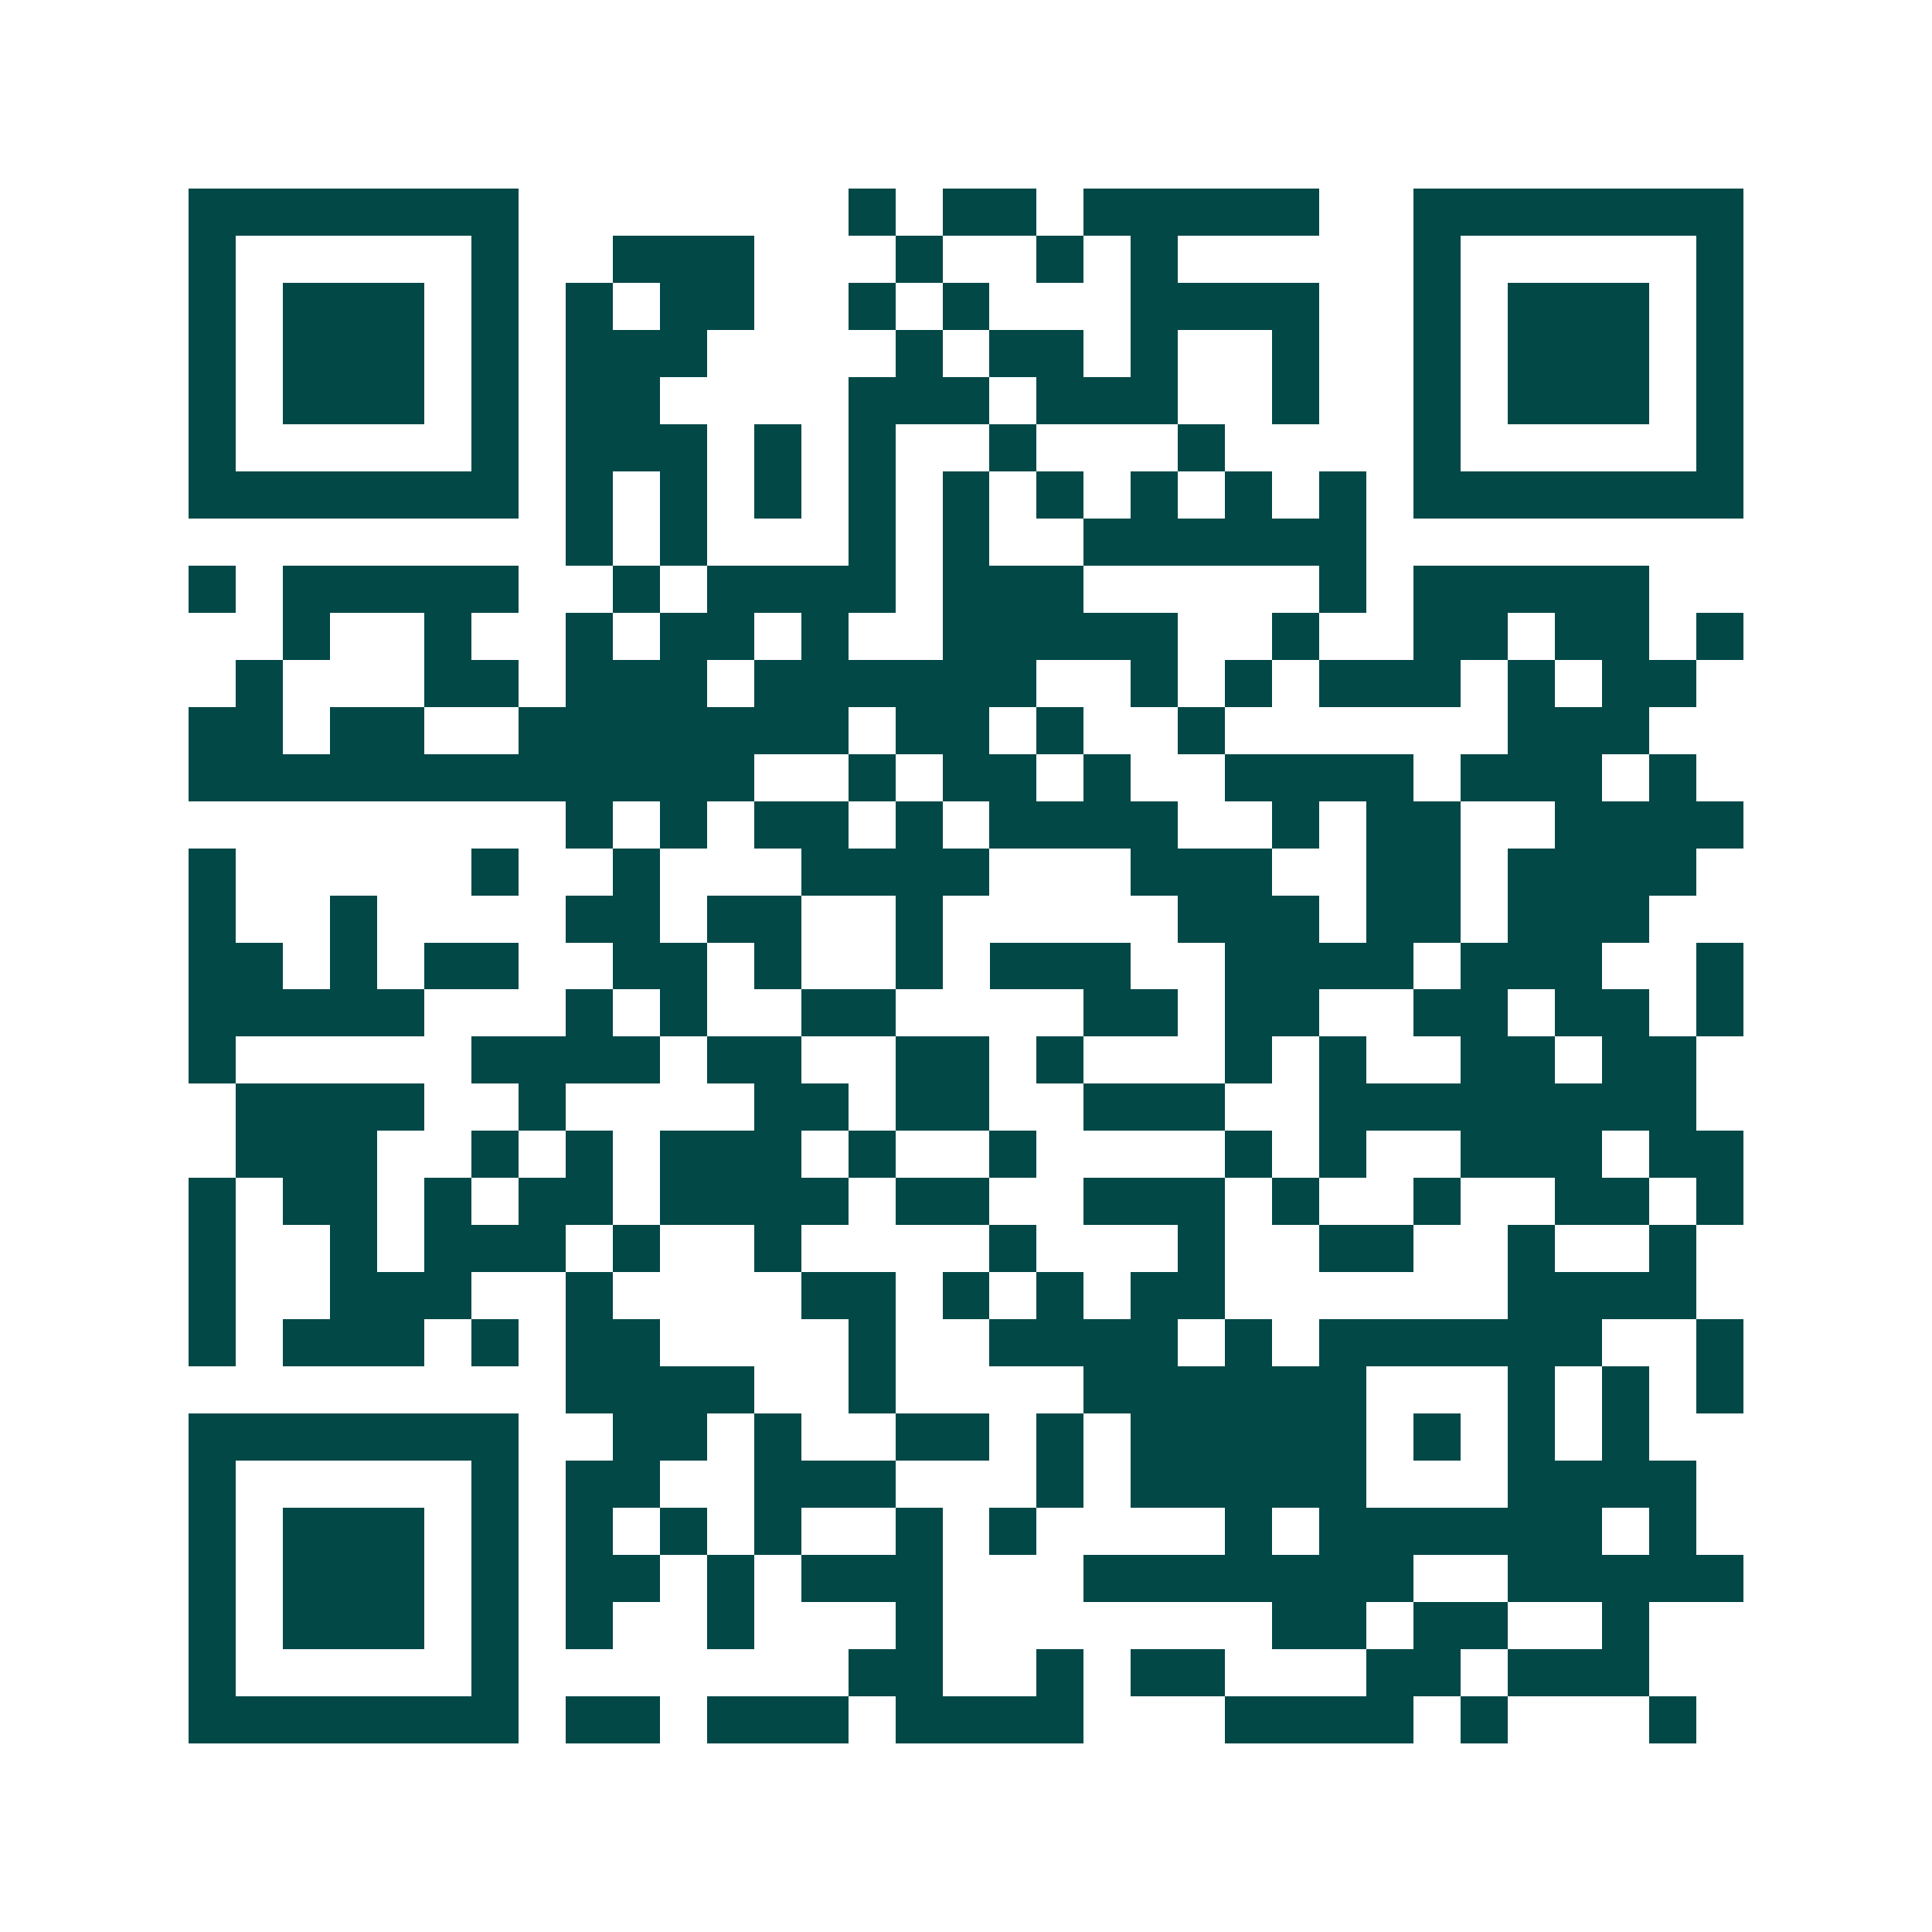 <svg xmlns="http://www.w3.org/2000/svg" width="200" height="200" viewBox="0 0 41 41" shape-rendering="crispEdges"><path fill="#ffffff" d="M0 0h41v41H0z"/><path stroke="#014847" d="M4 4.5h7m7 0h1m1 0h2m1 0h5m2 0h7M4 5.5h1m5 0h1m2 0h3m3 0h1m2 0h1m1 0h1m5 0h1m5 0h1M4 6.5h1m1 0h3m1 0h1m1 0h1m1 0h2m2 0h1m1 0h1m3 0h4m2 0h1m1 0h3m1 0h1M4 7.5h1m1 0h3m1 0h1m1 0h3m4 0h1m1 0h2m1 0h1m2 0h1m2 0h1m1 0h3m1 0h1M4 8.5h1m1 0h3m1 0h1m1 0h2m4 0h3m1 0h3m2 0h1m2 0h1m1 0h3m1 0h1M4 9.5h1m5 0h1m1 0h3m1 0h1m1 0h1m2 0h1m3 0h1m4 0h1m5 0h1M4 10.5h7m1 0h1m1 0h1m1 0h1m1 0h1m1 0h1m1 0h1m1 0h1m1 0h1m1 0h1m1 0h7M12 11.5h1m1 0h1m3 0h1m1 0h1m2 0h6M4 12.5h1m1 0h5m2 0h1m1 0h4m1 0h3m5 0h1m1 0h5M6 13.5h1m2 0h1m2 0h1m1 0h2m1 0h1m2 0h5m2 0h1m2 0h2m1 0h2m1 0h1M5 14.5h1m3 0h2m1 0h3m1 0h6m2 0h1m1 0h1m1 0h3m1 0h1m1 0h2M4 15.5h2m1 0h2m2 0h7m1 0h2m1 0h1m2 0h1m6 0h3M4 16.5h12m2 0h1m1 0h2m1 0h1m2 0h4m1 0h3m1 0h1M12 17.5h1m1 0h1m1 0h2m1 0h1m1 0h4m2 0h1m1 0h2m2 0h4M4 18.5h1m5 0h1m2 0h1m3 0h4m3 0h3m2 0h2m1 0h4M4 19.5h1m2 0h1m4 0h2m1 0h2m2 0h1m5 0h3m1 0h2m1 0h3M4 20.5h2m1 0h1m1 0h2m2 0h2m1 0h1m2 0h1m1 0h3m2 0h4m1 0h3m2 0h1M4 21.5h5m3 0h1m1 0h1m2 0h2m4 0h2m1 0h2m2 0h2m1 0h2m1 0h1M4 22.5h1m5 0h4m1 0h2m2 0h2m1 0h1m3 0h1m1 0h1m2 0h2m1 0h2M5 23.5h4m2 0h1m4 0h2m1 0h2m2 0h3m2 0h8M5 24.5h3m2 0h1m1 0h1m1 0h3m1 0h1m2 0h1m4 0h1m1 0h1m2 0h3m1 0h2M4 25.5h1m1 0h2m1 0h1m1 0h2m1 0h4m1 0h2m2 0h3m1 0h1m2 0h1m2 0h2m1 0h1M4 26.5h1m2 0h1m1 0h3m1 0h1m2 0h1m4 0h1m3 0h1m2 0h2m2 0h1m2 0h1M4 27.5h1m2 0h3m2 0h1m4 0h2m1 0h1m1 0h1m1 0h2m6 0h4M4 28.5h1m1 0h3m1 0h1m1 0h2m4 0h1m2 0h4m1 0h1m1 0h6m2 0h1M12 29.5h4m2 0h1m4 0h6m3 0h1m1 0h1m1 0h1M4 30.5h7m2 0h2m1 0h1m2 0h2m1 0h1m1 0h5m1 0h1m1 0h1m1 0h1M4 31.5h1m5 0h1m1 0h2m2 0h3m3 0h1m1 0h5m3 0h4M4 32.5h1m1 0h3m1 0h1m1 0h1m1 0h1m1 0h1m2 0h1m1 0h1m4 0h1m1 0h6m1 0h1M4 33.5h1m1 0h3m1 0h1m1 0h2m1 0h1m1 0h3m3 0h7m2 0h5M4 34.5h1m1 0h3m1 0h1m1 0h1m2 0h1m3 0h1m7 0h2m1 0h2m2 0h1M4 35.5h1m5 0h1m7 0h2m2 0h1m1 0h2m3 0h2m1 0h3M4 36.5h7m1 0h2m1 0h3m1 0h4m3 0h4m1 0h1m3 0h1"/></svg>

